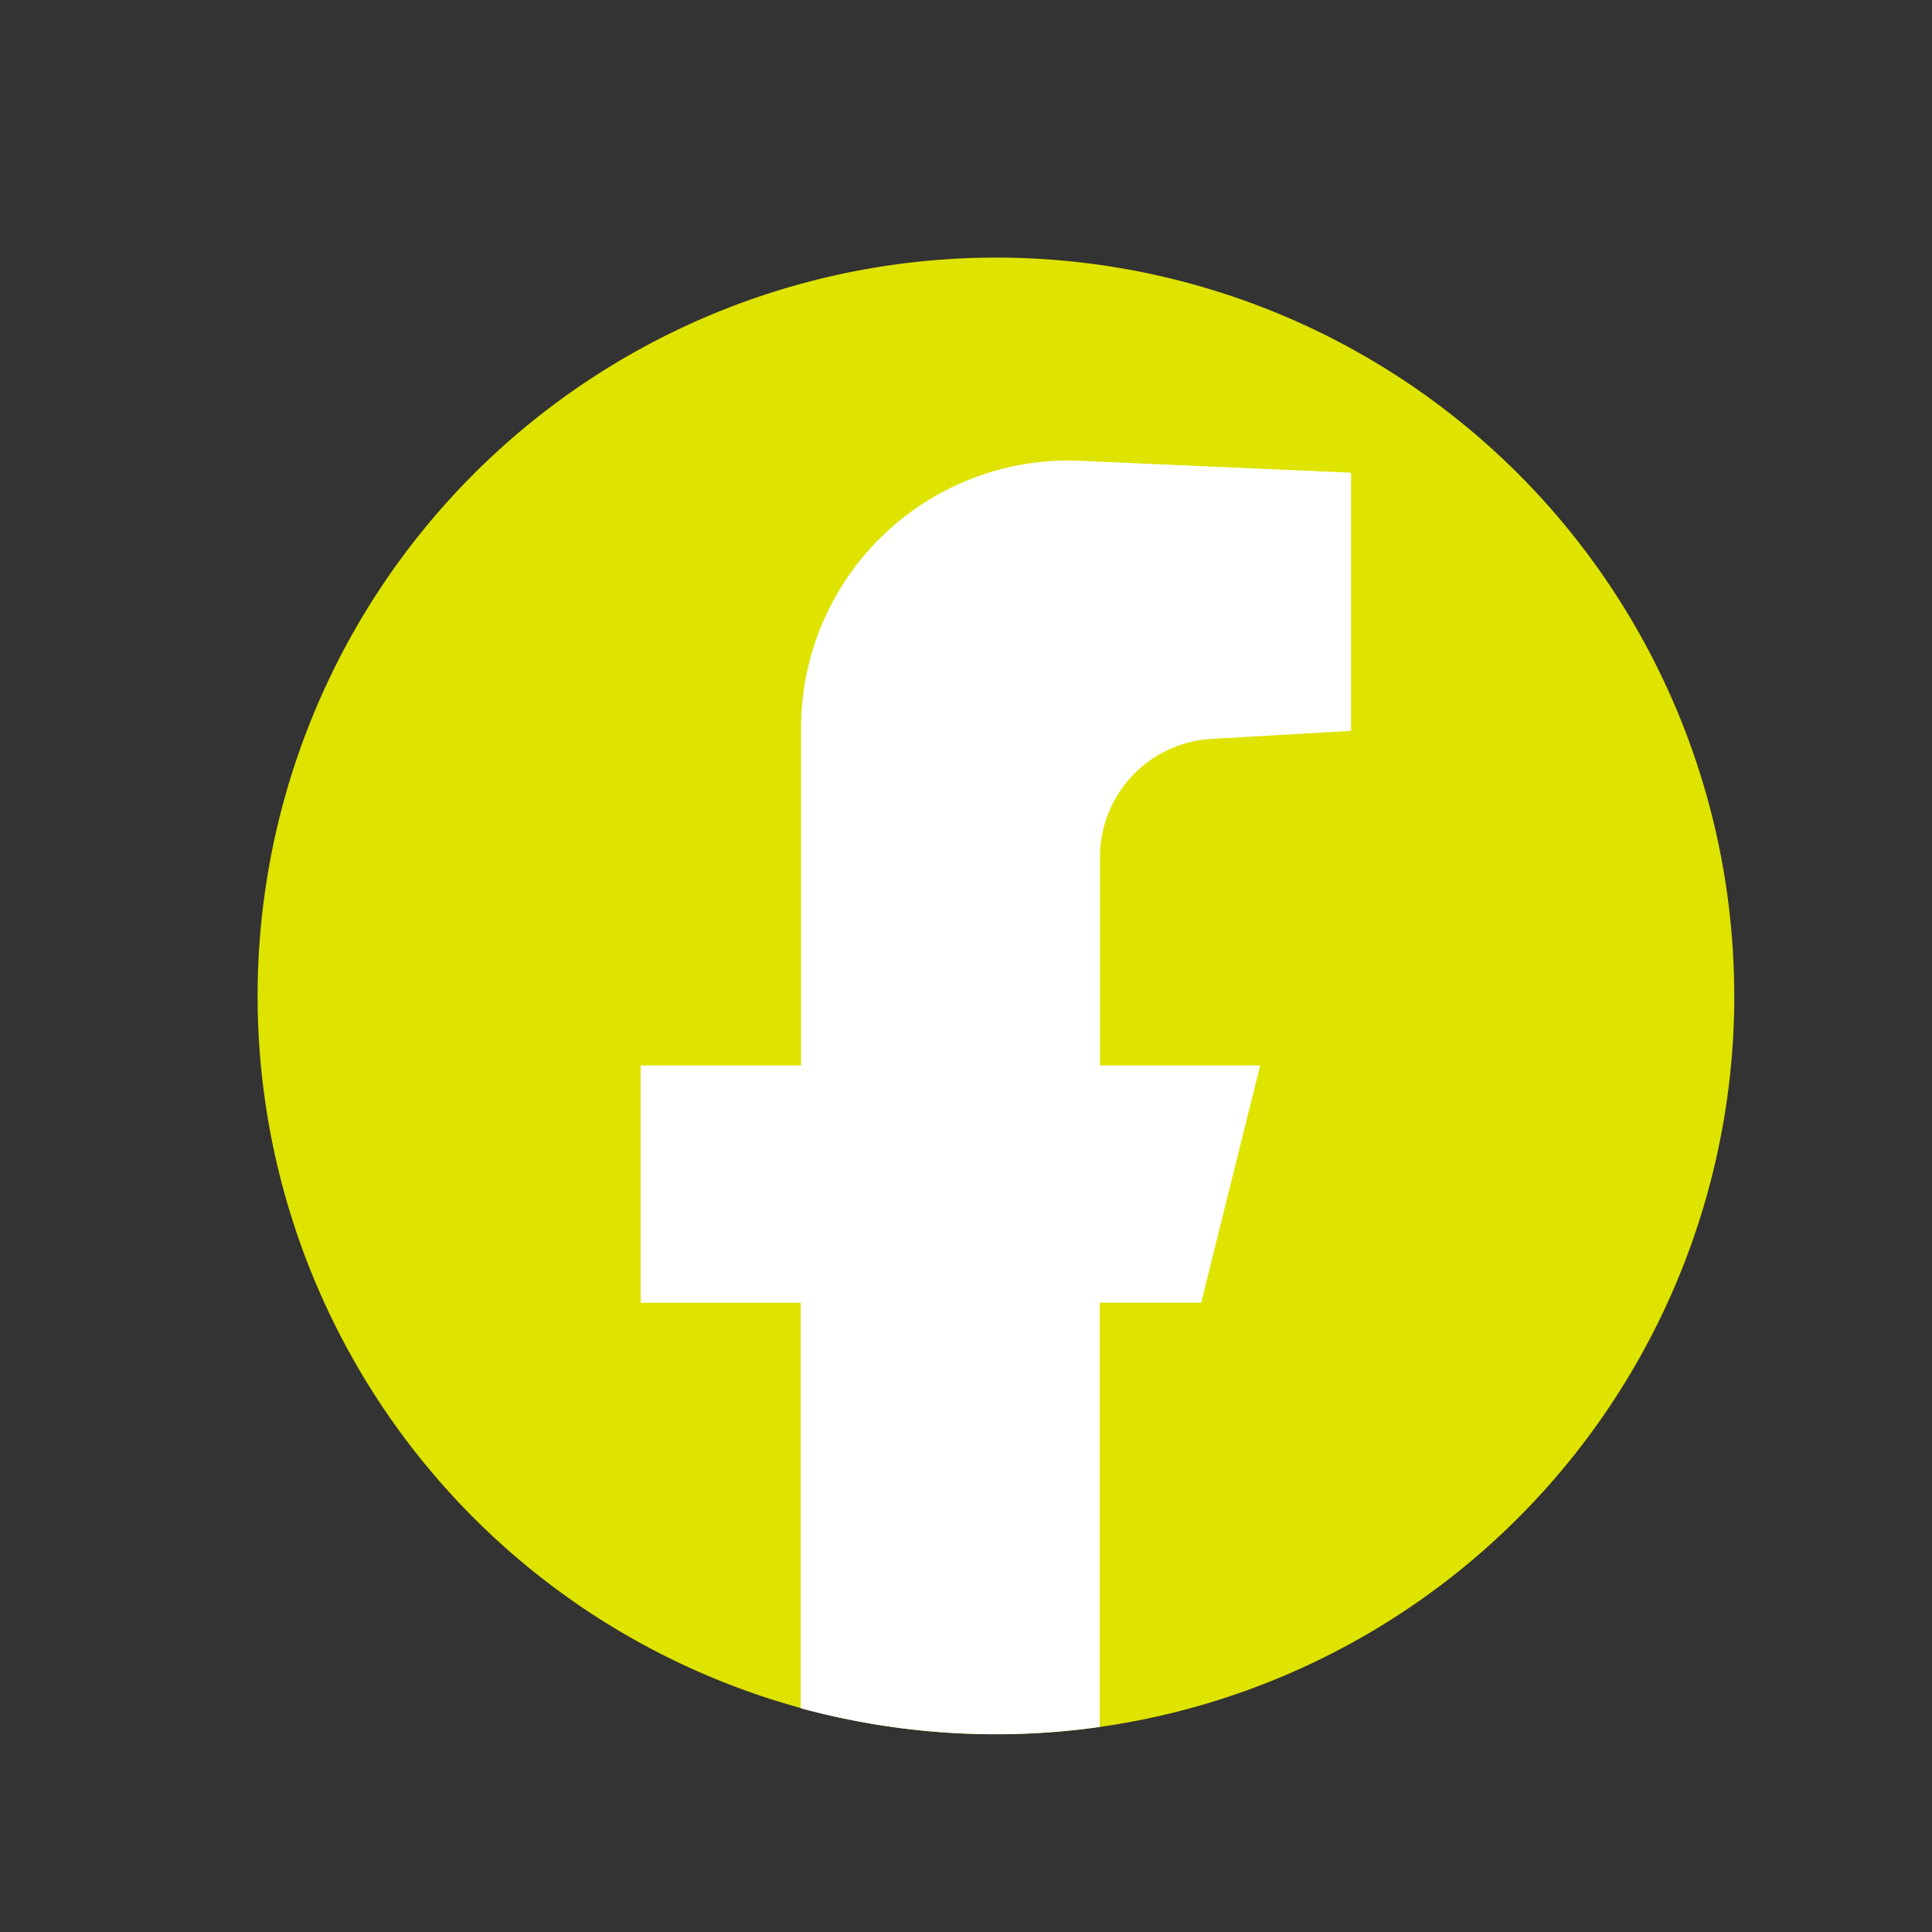 <svg xmlns="http://www.w3.org/2000/svg" width="30" height="30" viewBox="0 0 30 30">
  <rect x="0" y="0" width="30" height="30" fill="#333333" stroke="none"/>
  <g id="Group_1980" data-name="Group 1980" transform="translate(-212 -591)">
    <g id="Group_1975" data-name="Group 1975" transform="translate(216 595)">
      <path id="Path_3021" data-name="Path 3021" d="M125.785,13.253A11.465,11.465,0,1,1,114.32,1.789a11.458,11.458,0,0,1,11.464,11.464" transform="translate(-102.855 -1.789)" fill="#DEE300"/>
      <path id="Path_3022" data-name="Path 3022" d="M117.413,11.88v3.235H119.9l-.916,3.683h-1.575v6.589a11.584,11.584,0,0,1-4.643-.29V18.8H110.28V15.115h2.491V9.874a4.152,4.152,0,0,1,4.279-4.15l4.262.187V9.919l-2.116.123a1.838,1.838,0,0,0-1.783,1.838" transform="translate(-104.332 -2.571)" fill="#fff"/>
    </g>
    <rect id="Rectangle_1704" data-name="Rectangle 1704" width="30" height="30" transform="translate(212 591)" fill="none"/>
  </g>
</svg>
